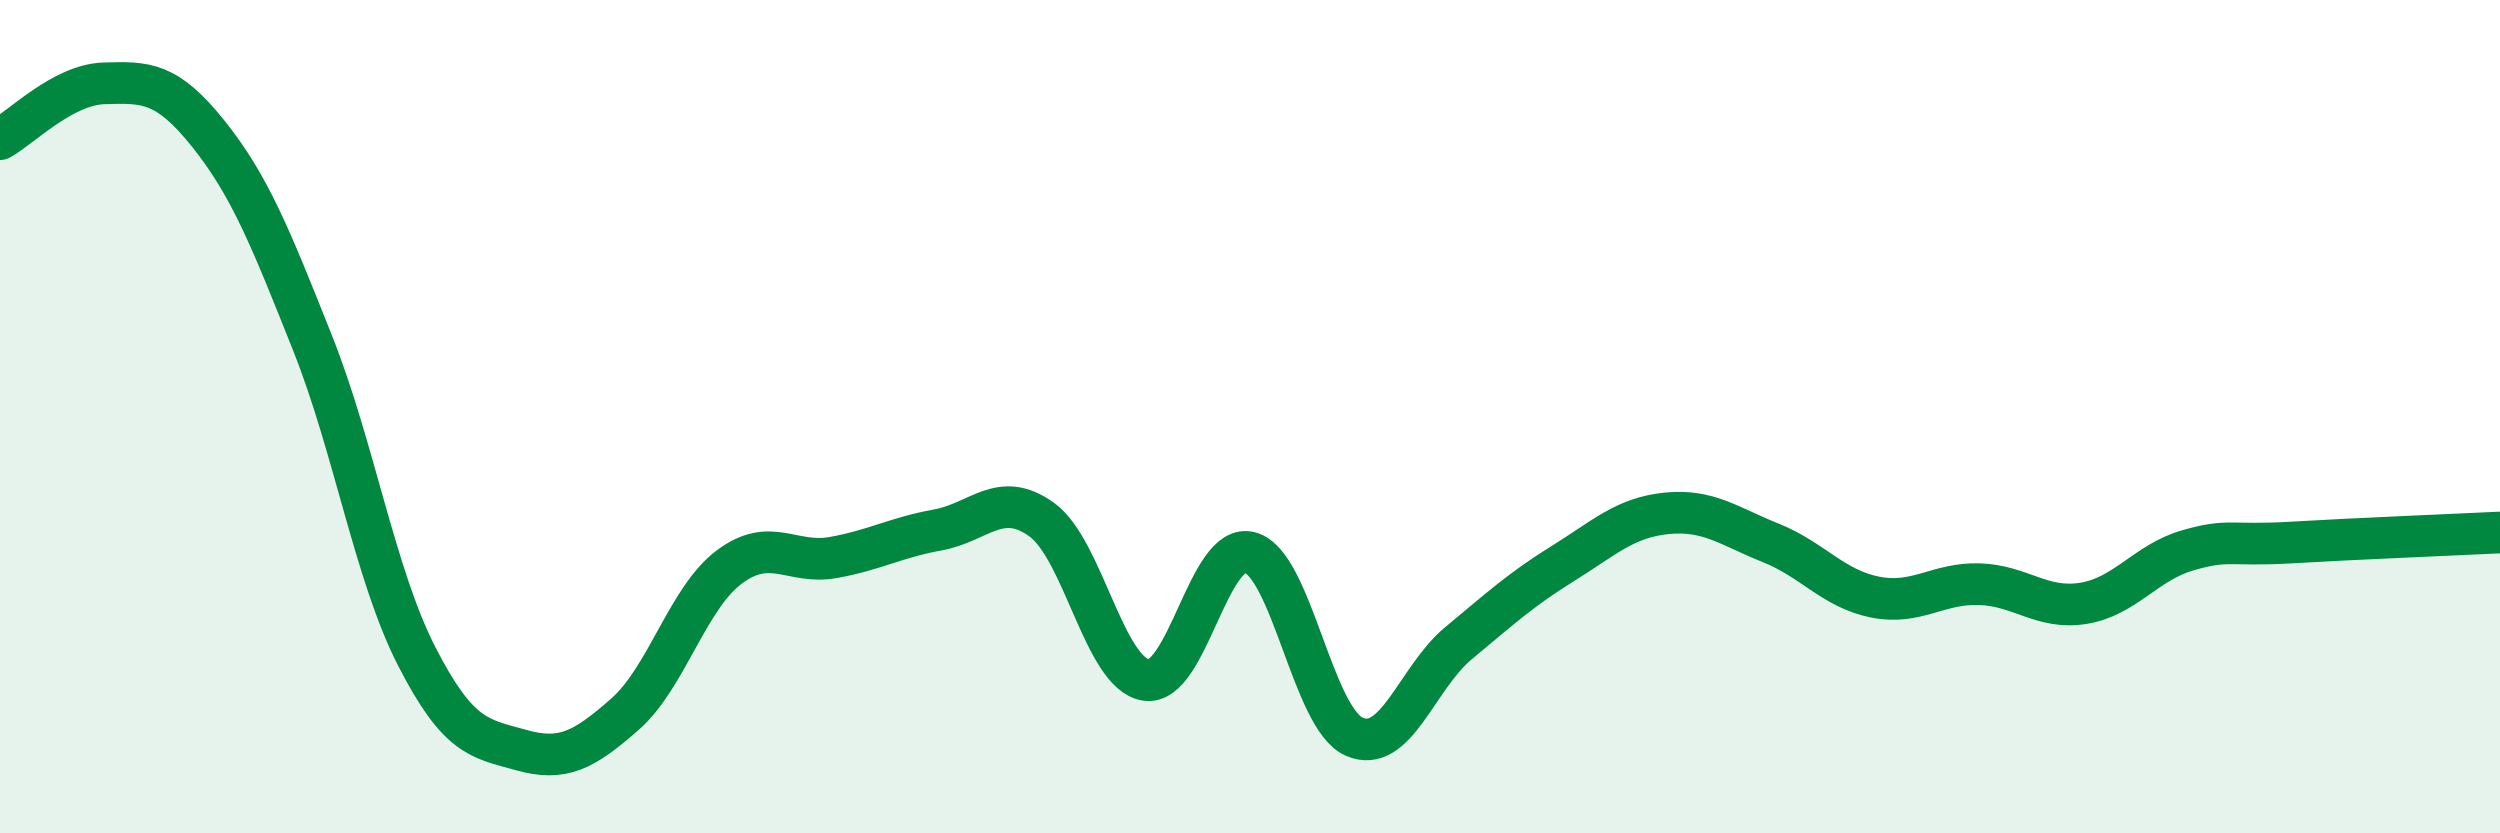
    <svg width="60" height="20" viewBox="0 0 60 20" xmlns="http://www.w3.org/2000/svg">
      <path
        d="M 0,3.34 C 0.5,3.07 1.5,2.03 2.5,2 C 3.5,1.97 4,1.96 5,3.21 C 6,4.46 6.5,5.72 7.5,8.23 C 8.5,10.74 9,13.8 10,15.75 C 11,17.7 11.5,17.72 12.5,18 C 13.5,18.28 14,18.02 15,17.14 C 16,16.26 16.5,14.36 17.5,13.61 C 18.5,12.86 19,13.56 20,13.38 C 21,13.2 21.5,12.9 22.5,12.72 C 23.5,12.54 24,11.75 25,12.47 C 26,13.19 26.5,16.16 27.5,16.32 C 28.5,16.48 29,12.99 30,13.26 C 31,13.53 31.5,17.24 32.5,17.68 C 33.5,18.12 34,16.27 35,15.44 C 36,14.61 36.5,14.15 37.5,13.53 C 38.5,12.91 39,12.42 40,12.32 C 41,12.22 41.5,12.63 42.5,13.03 C 43.5,13.43 44,14.13 45,14.33 C 46,14.53 46.5,13.99 47.5,14.02 C 48.5,14.05 49,14.64 50,14.48 C 51,14.32 51.5,13.5 52.5,13.21 C 53.5,12.92 53.5,13.11 55,13.02 C 56.5,12.93 59,12.83 60,12.78L60 20L0 20Z"
        fill="#008740"
        opacity="0.1"
        stroke-linecap="round"
        stroke-linejoin="round"
      />
      <path
        d="M 0,3.34 C 0.5,3.07 1.5,2.03 2.5,2 C 3.5,1.97 4,1.96 5,3.21 C 6,4.46 6.5,5.72 7.5,8.23 C 8.5,10.74 9,13.8 10,15.75 C 11,17.7 11.5,17.72 12.5,18 C 13.5,18.28 14,18.02 15,17.14 C 16,16.26 16.5,14.36 17.5,13.61 C 18.5,12.86 19,13.56 20,13.38 C 21,13.2 21.5,12.9 22.5,12.72 C 23.5,12.54 24,11.75 25,12.47 C 26,13.19 26.5,16.16 27.5,16.32 C 28.5,16.48 29,12.99 30,13.26 C 31,13.53 31.5,17.24 32.5,17.68 C 33.5,18.12 34,16.27 35,15.44 C 36,14.61 36.5,14.15 37.5,13.53 C 38.5,12.91 39,12.42 40,12.32 C 41,12.22 41.5,12.63 42.5,13.03 C 43.5,13.43 44,14.13 45,14.33 C 46,14.53 46.5,13.99 47.5,14.02 C 48.5,14.05 49,14.64 50,14.48 C 51,14.32 51.5,13.5 52.5,13.21 C 53.5,12.92 53.5,13.11 55,13.02 C 56.5,12.93 59,12.83 60,12.78"
        stroke="#008740"
        stroke-width="1"
        fill="none"
        stroke-linecap="round"
        stroke-linejoin="round"
      />
    </svg>
  